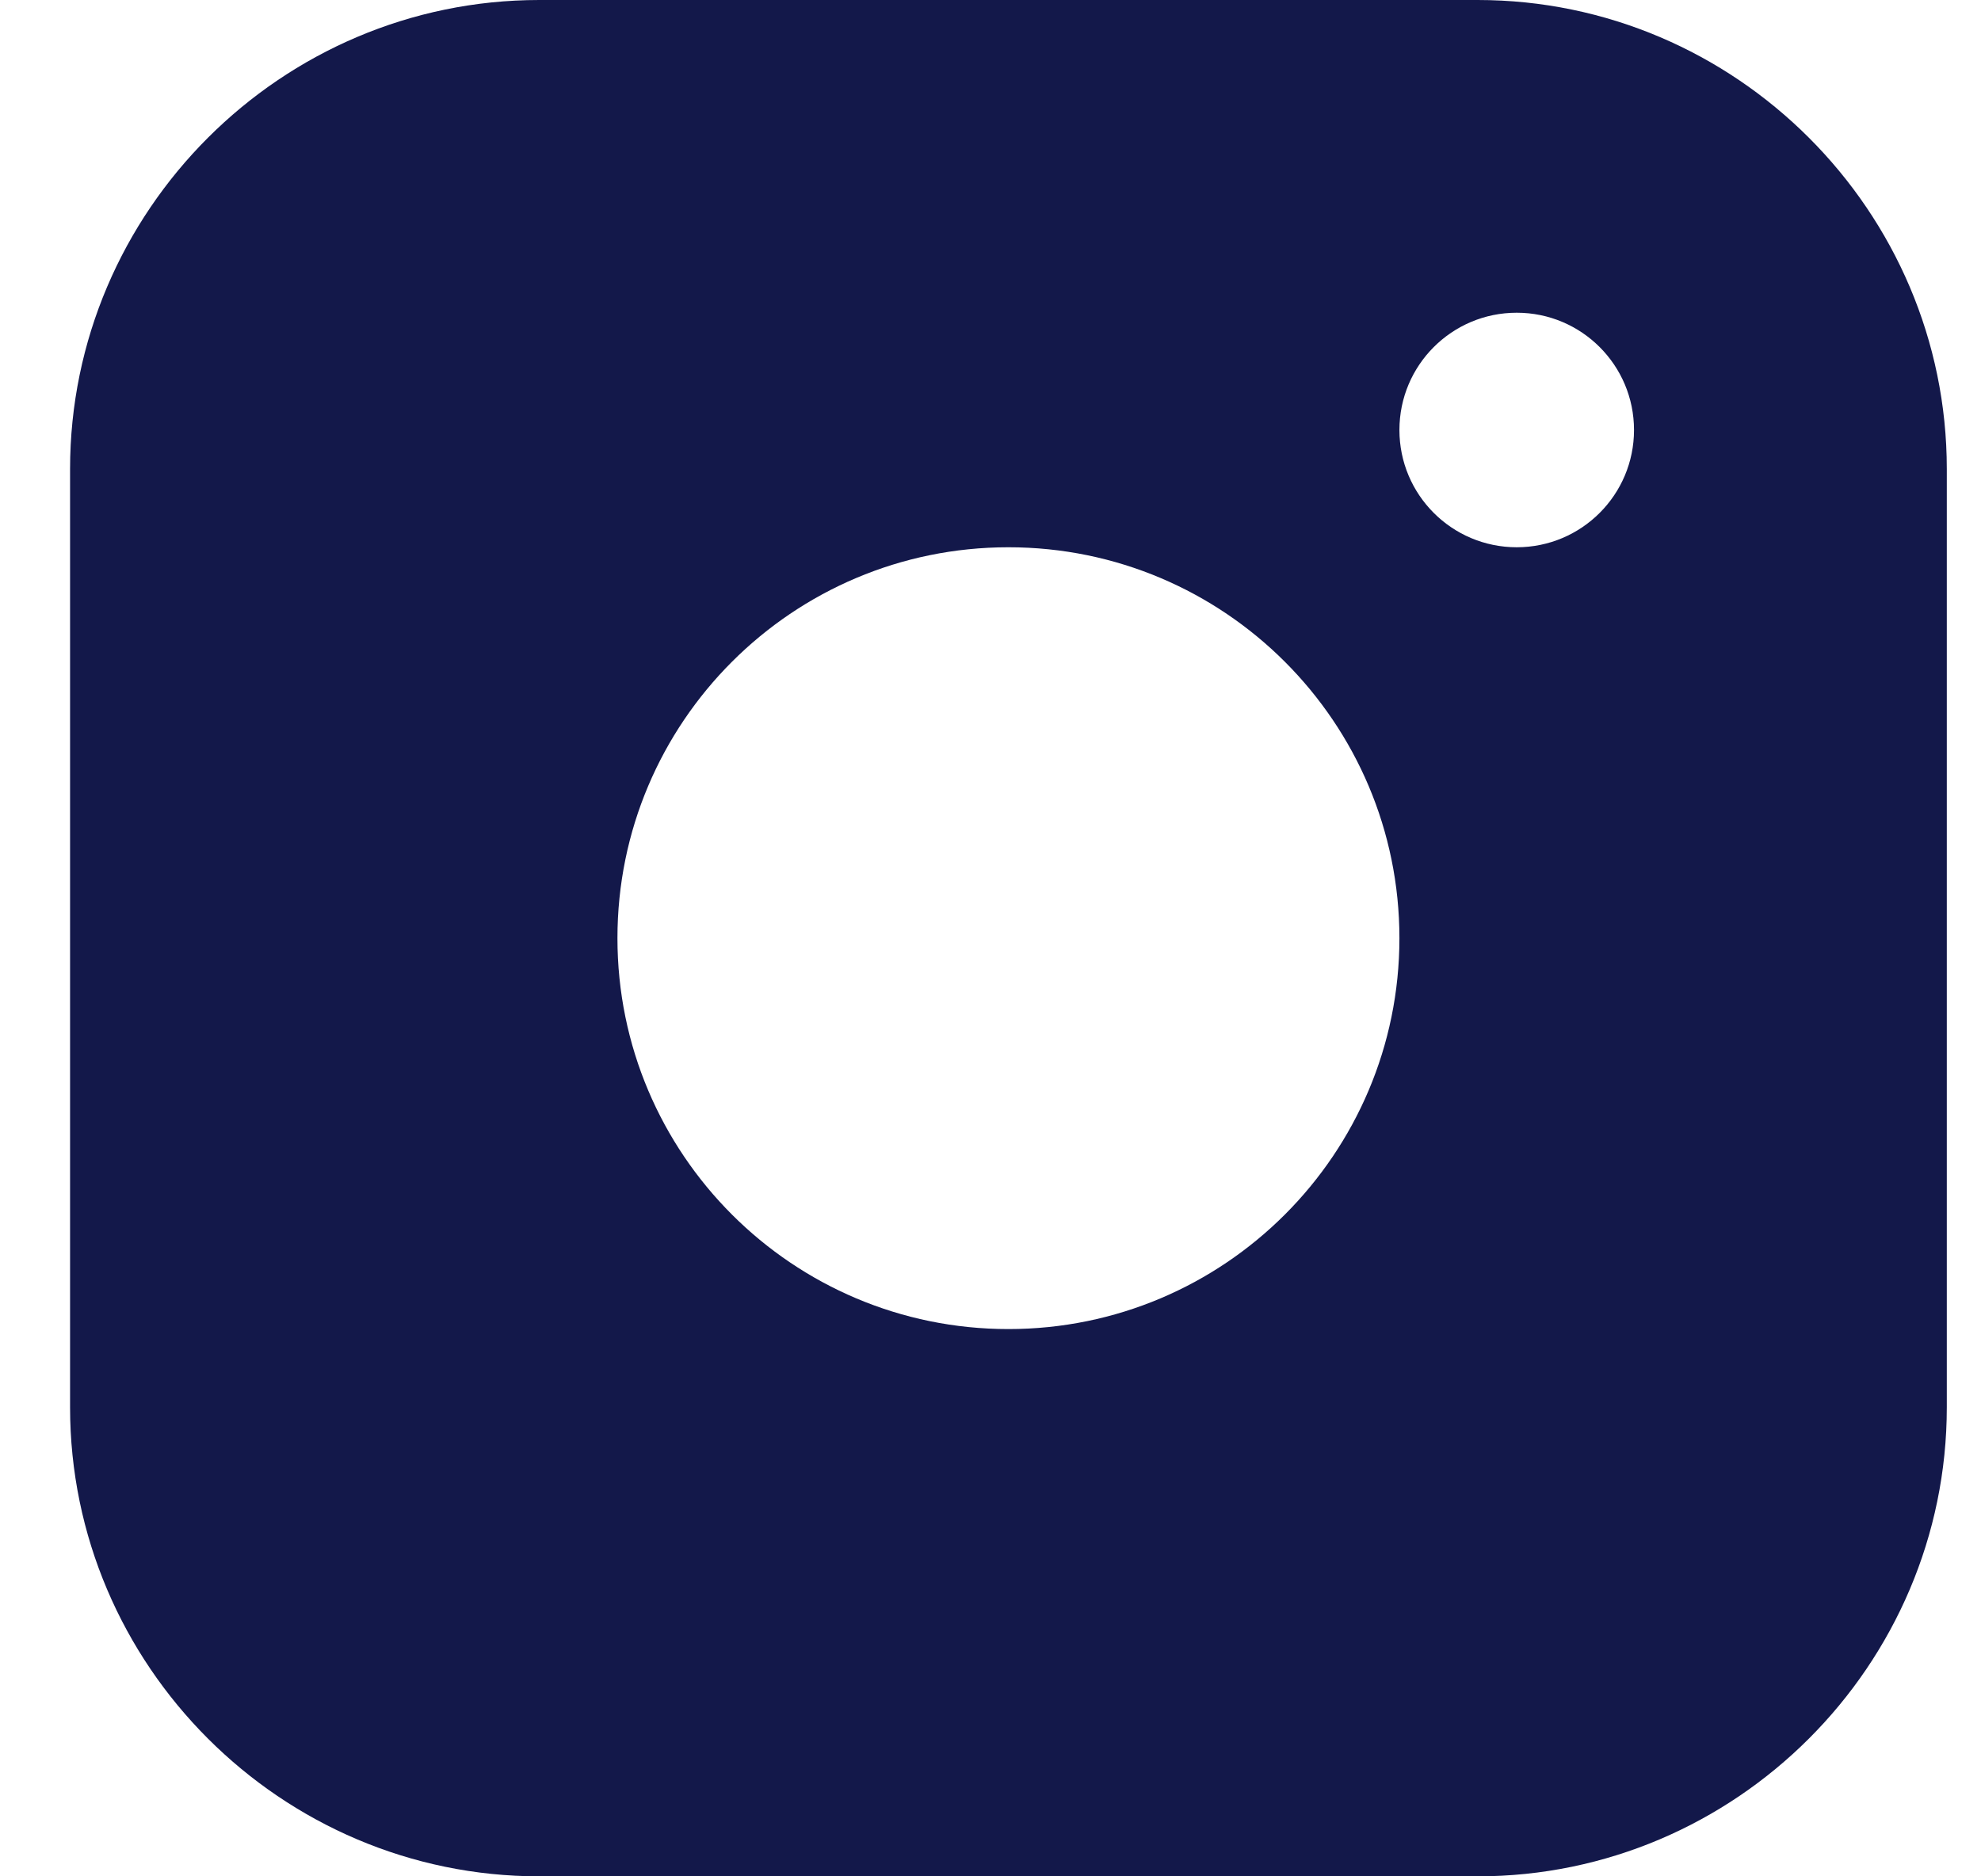 <svg width="19" height="18" viewBox="0 0 19 18" fill="none" xmlns="http://www.w3.org/2000/svg">
<path fill-rule="evenodd" clip-rule="evenodd" d="M14.172 0H5.172C2.697 0 0.672 2.025 0.672 4.5V13.5C0.672 15.975 2.697 18 5.172 18H14.172C16.647 18 18.672 15.975 18.672 13.5V4.5C18.672 2.025 16.647 0 14.172 0ZM9.672 12.75C7.601 12.75 5.922 11.071 5.922 9C5.922 6.929 7.601 5.25 9.672 5.25C11.742 5.25 13.422 6.929 13.422 9C13.422 11.071 11.742 12.75 9.672 12.75ZM13.422 4.125C13.422 4.746 13.925 5.25 14.547 5.25C15.169 5.25 15.672 4.746 15.672 4.125C15.672 3.504 15.169 3 14.547 3C13.925 3 13.422 3.504 13.422 4.125Z" fill="#13184A"/>
</svg>
